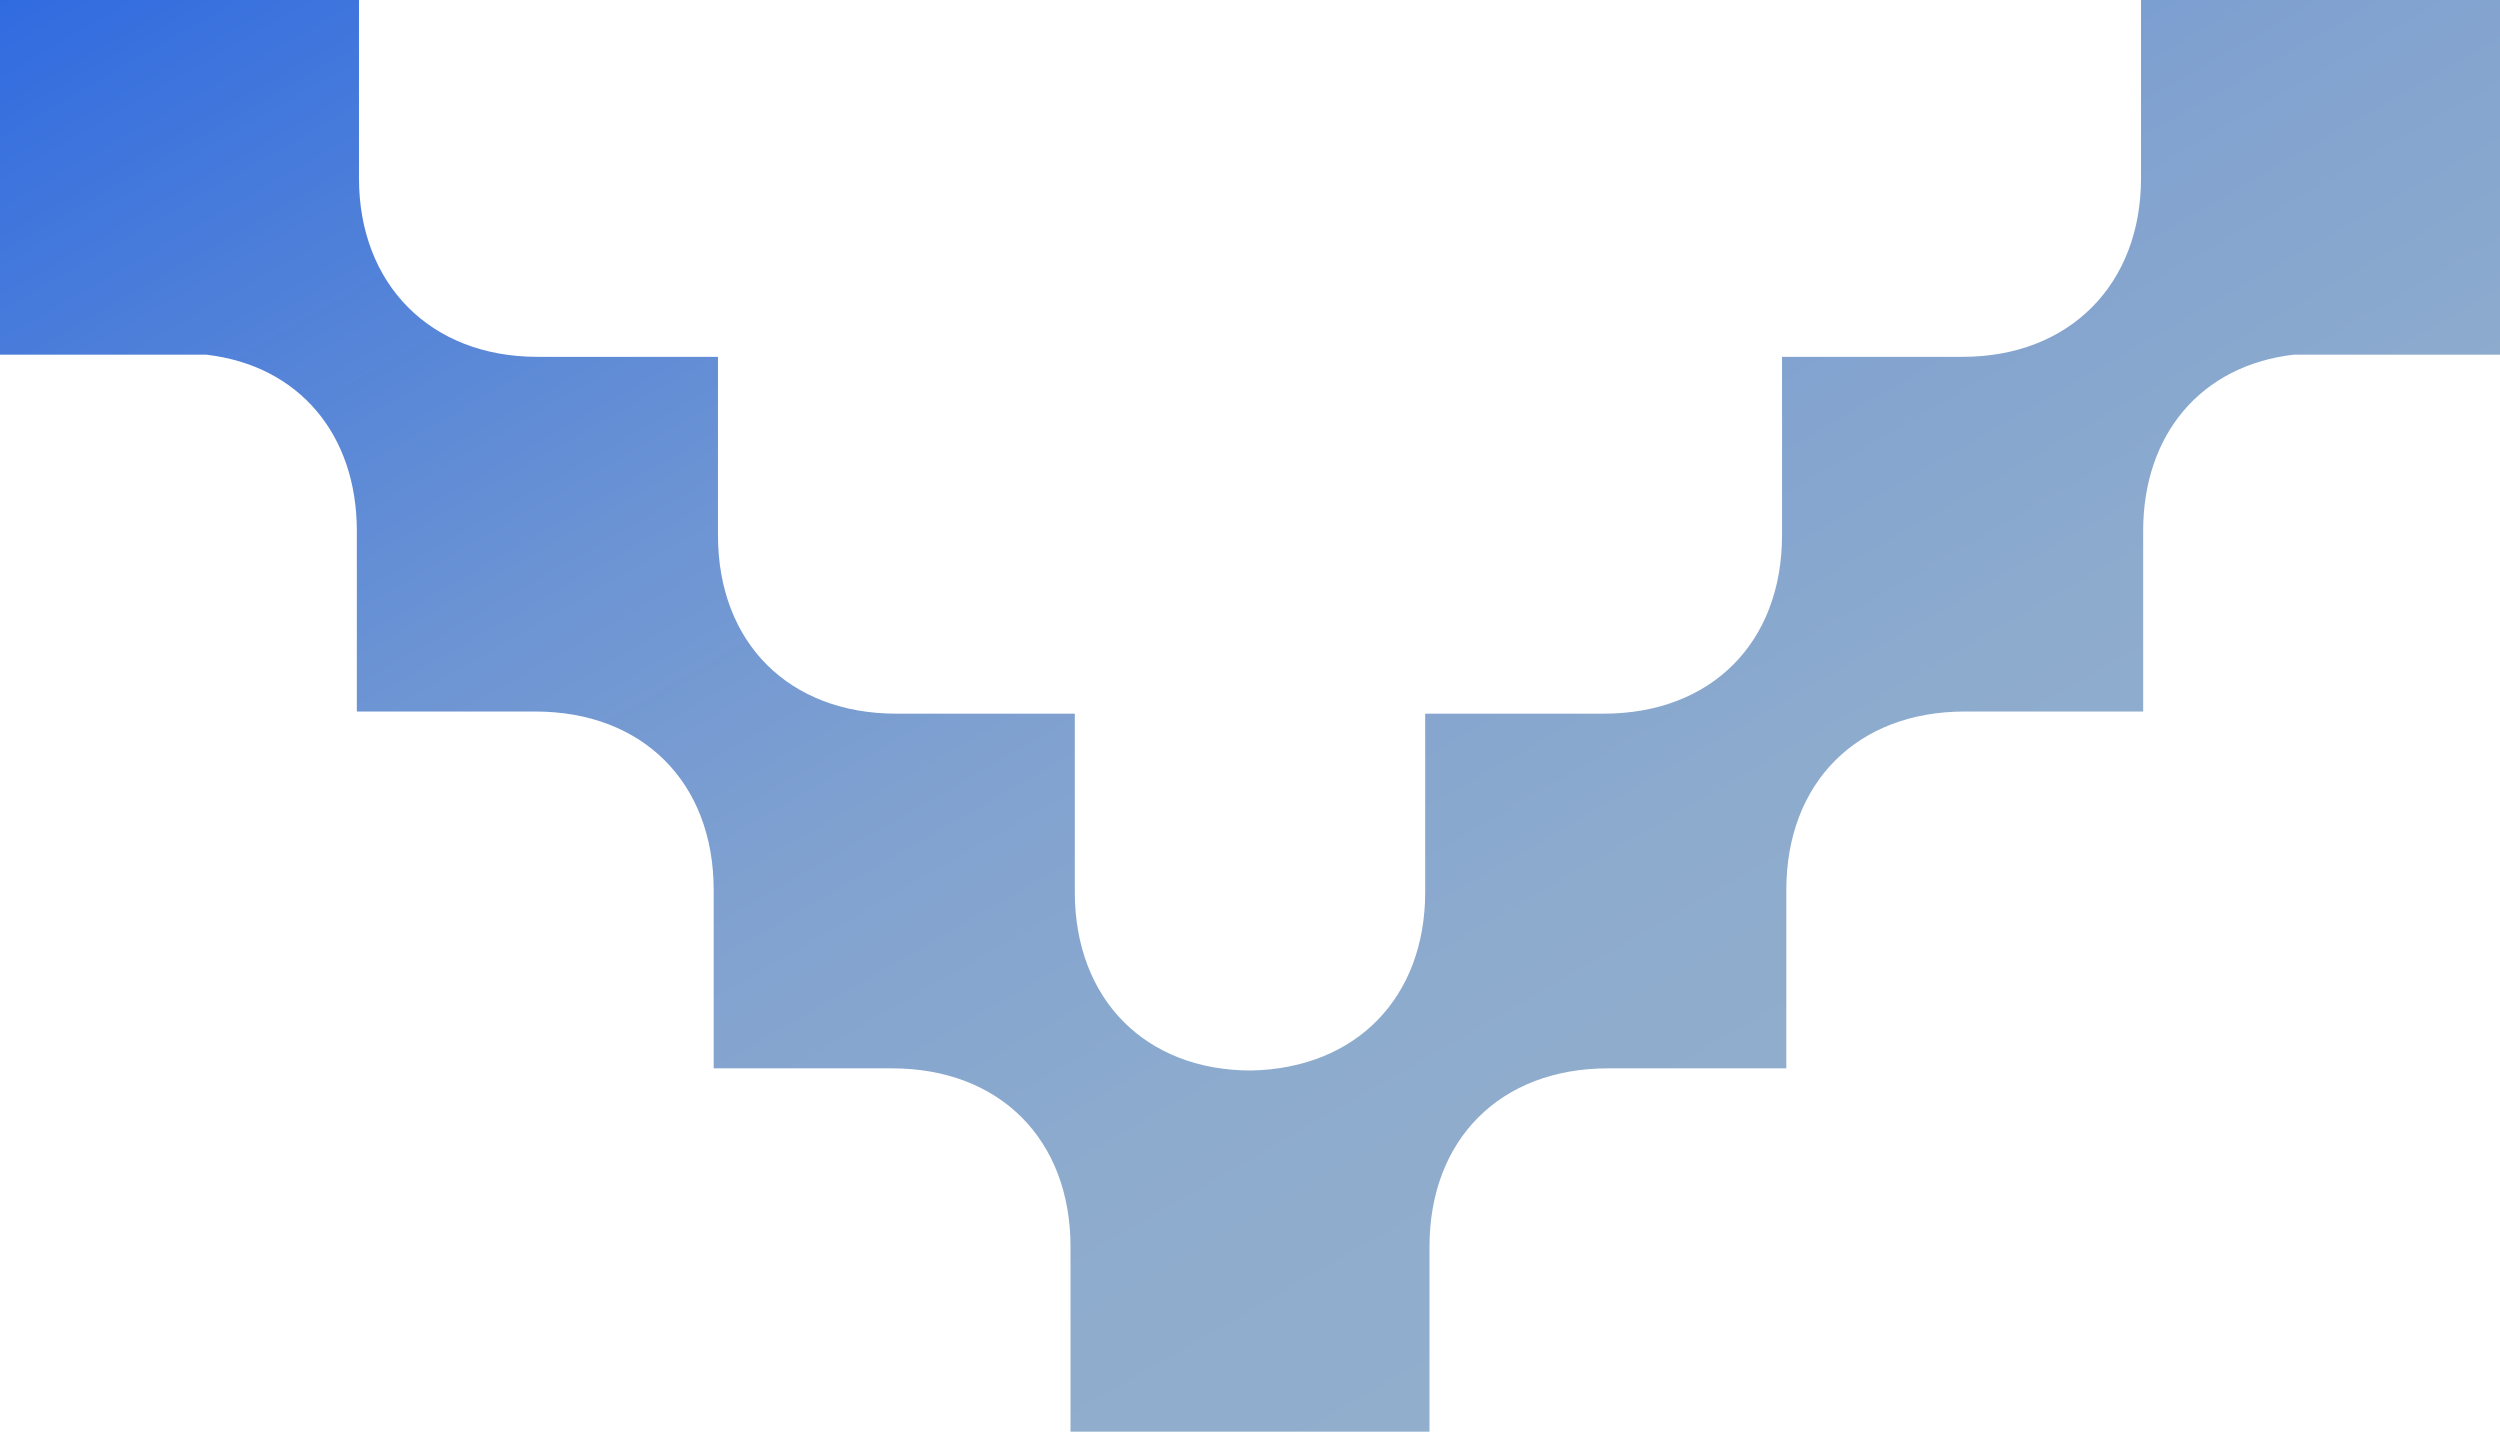 <?xml version="1.0" encoding="UTF-8"?>
<svg id="Layer_2" xmlns="http://www.w3.org/2000/svg" xmlns:xlink="http://www.w3.org/1999/xlink" version="1.1" viewBox="0 0 116.3 66.6">
  <!-- Generator: Adobe Illustrator 29.4.0, SVG Export Plug-In . SVG Version: 2.1.0 Build 152)  -->
  <defs>
    <style>
      .st0 {
        fill: url(#linear-gradient);
      }
    </style>
    <linearGradient id="linear-gradient" x1="85.5" y1="55.7" x2="40" y2="-23.2" gradientUnits="userSpaceOnUse">
      <stop offset="0" stop-color="#92aecd"/>
      <stop offset=".2" stop-color="#8dabcd"/>
      <stop offset=".4" stop-color="#81a2d0"/>
      <stop offset=".6" stop-color="#6c94d4"/>
      <stop offset=".8" stop-color="#4f80d9"/>
      <stop offset="1" stop-color="#306be0"/>
    </linearGradient>
  </defs>
  <path class="st0" d="M99.6,0v8.3c0,4.9-3.3,8.3-8.3,8.3h-8.4v8.3c0,5-3.3,8.3-8.3,8.3h-8.3v8.3c0,4.9-3.2,8.2-8.1,8.3-4.9,0-8.2-3.3-8.2-8.3v-8.3h-8.3c-5,0-8.3-3.3-8.3-8.3v-8.3h-8.4c-5,0-8.3-3.4-8.3-8.3V0H0v16.5h9.6c4.3.5,7,3.7,7,8.2v8.4h8.3c5,0,8.3,3.3,8.3,8.3v8.3h8.3c5,0,8.3,3.3,8.3,8.3v8.7h16.7v-8.7c0-5,3.3-8.3,8.3-8.3h8.3v-8.3c0-5,3.3-8.3,8.3-8.3h8.3v-8.4c0-4.5,2.7-7.7,7-8.2h9.6V0h-16.7Z"/>
</svg>